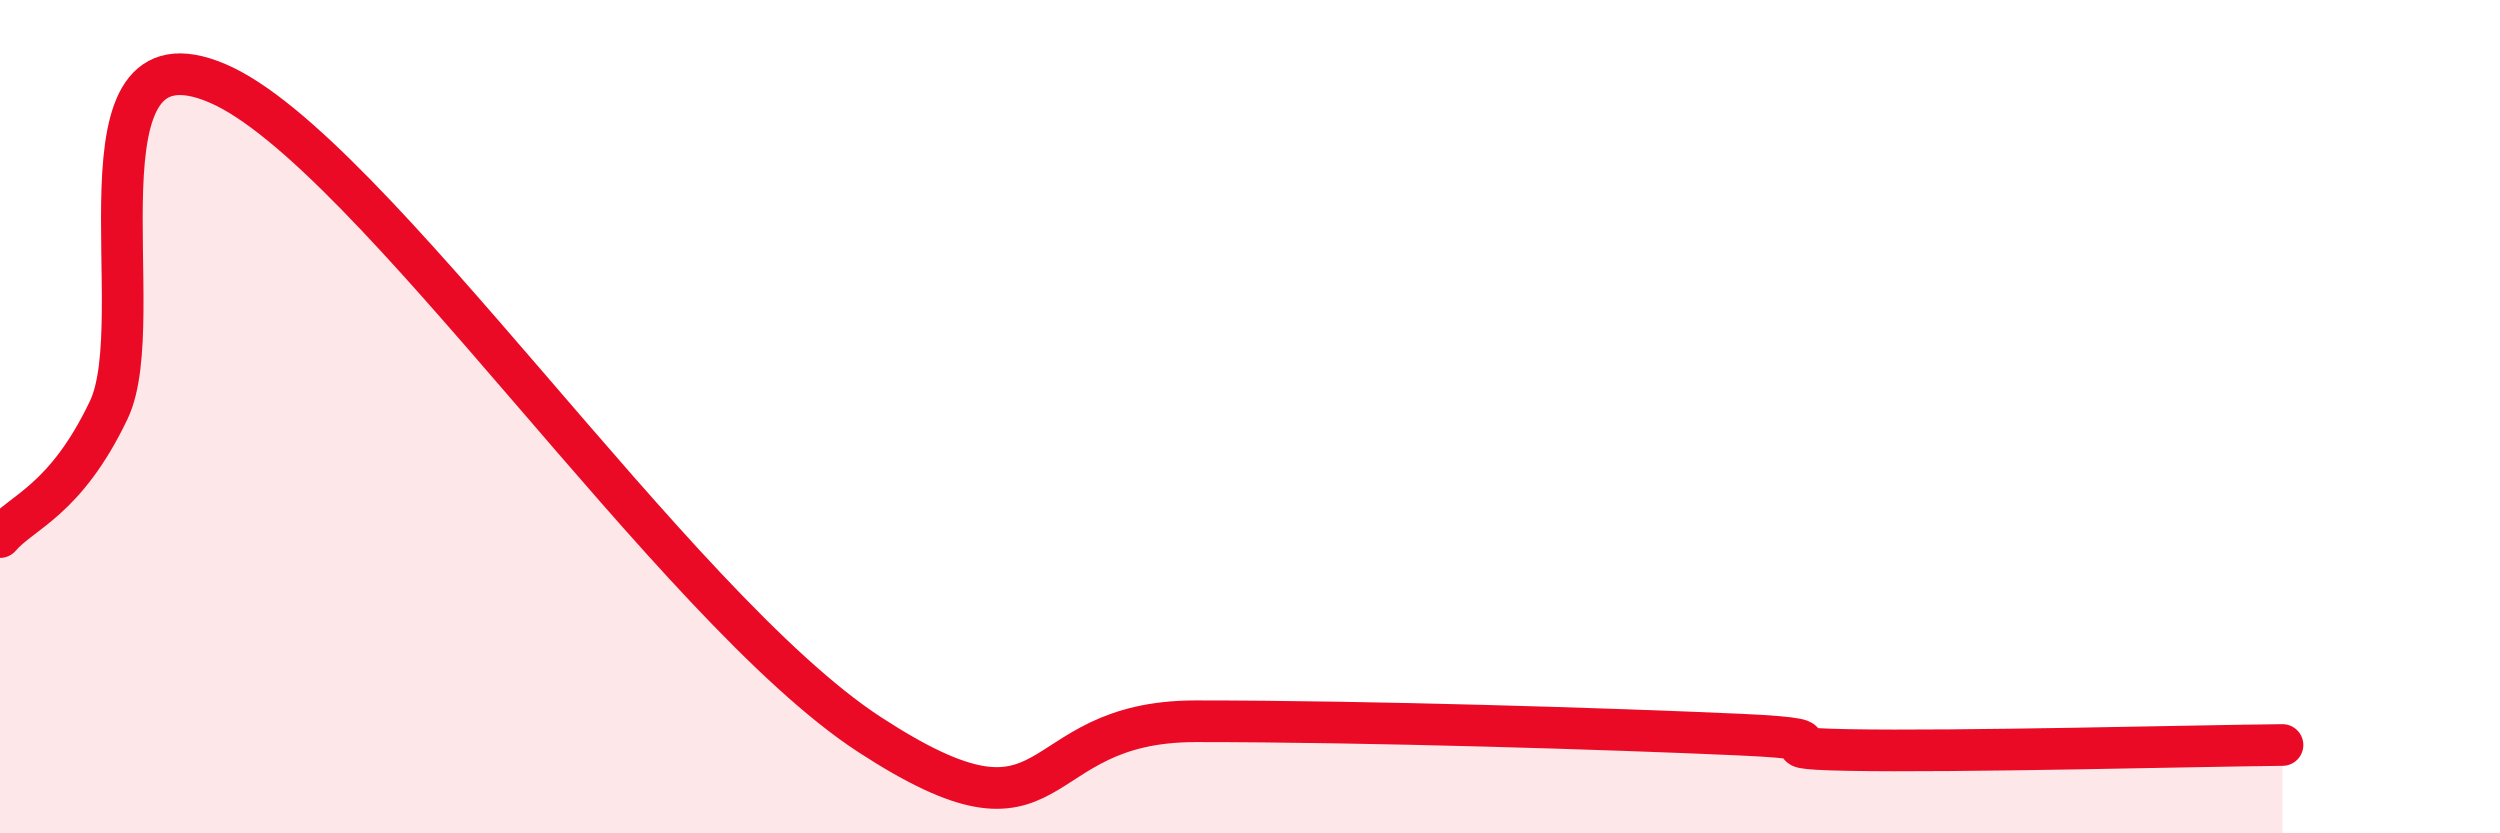 
    <svg width="60" height="20" viewBox="0 0 60 20" xmlns="http://www.w3.org/2000/svg">
      <path
        d="M 0,12.89 C 0.52,12.28 1.57,12.02 2.61,9.84 C 3.65,7.66 1.57,0.44 5.22,2 C 8.87,3.56 16.17,14.57 20.87,17.63 C 25.57,20.69 24.53,17.31 28.7,17.31 C 32.87,17.31 38.61,17.49 41.74,17.63 C 44.87,17.77 41.74,17.95 44.35,18 C 46.96,18.05 52.69,17.9 54.78,17.88L54.78 20L0 20Z"
        fill="#EB0A25"
        opacity="0.1"
        stroke-linecap="round"
        stroke-linejoin="round"
      />
      <path
        d="M 0,12.89 C 0.52,12.28 1.57,12.02 2.61,9.84 C 3.65,7.66 1.57,0.44 5.22,2 C 8.87,3.56 16.17,14.57 20.87,17.63 C 25.57,20.69 24.53,17.31 28.7,17.31 C 32.87,17.31 38.61,17.49 41.74,17.63 C 44.87,17.77 41.74,17.95 44.35,18 C 46.96,18.05 52.69,17.9 54.78,17.88"
        stroke="#EB0A25"
        stroke-width="1"
        fill="none"
        stroke-linecap="round"
        stroke-linejoin="round"
      />
    </svg>
  
